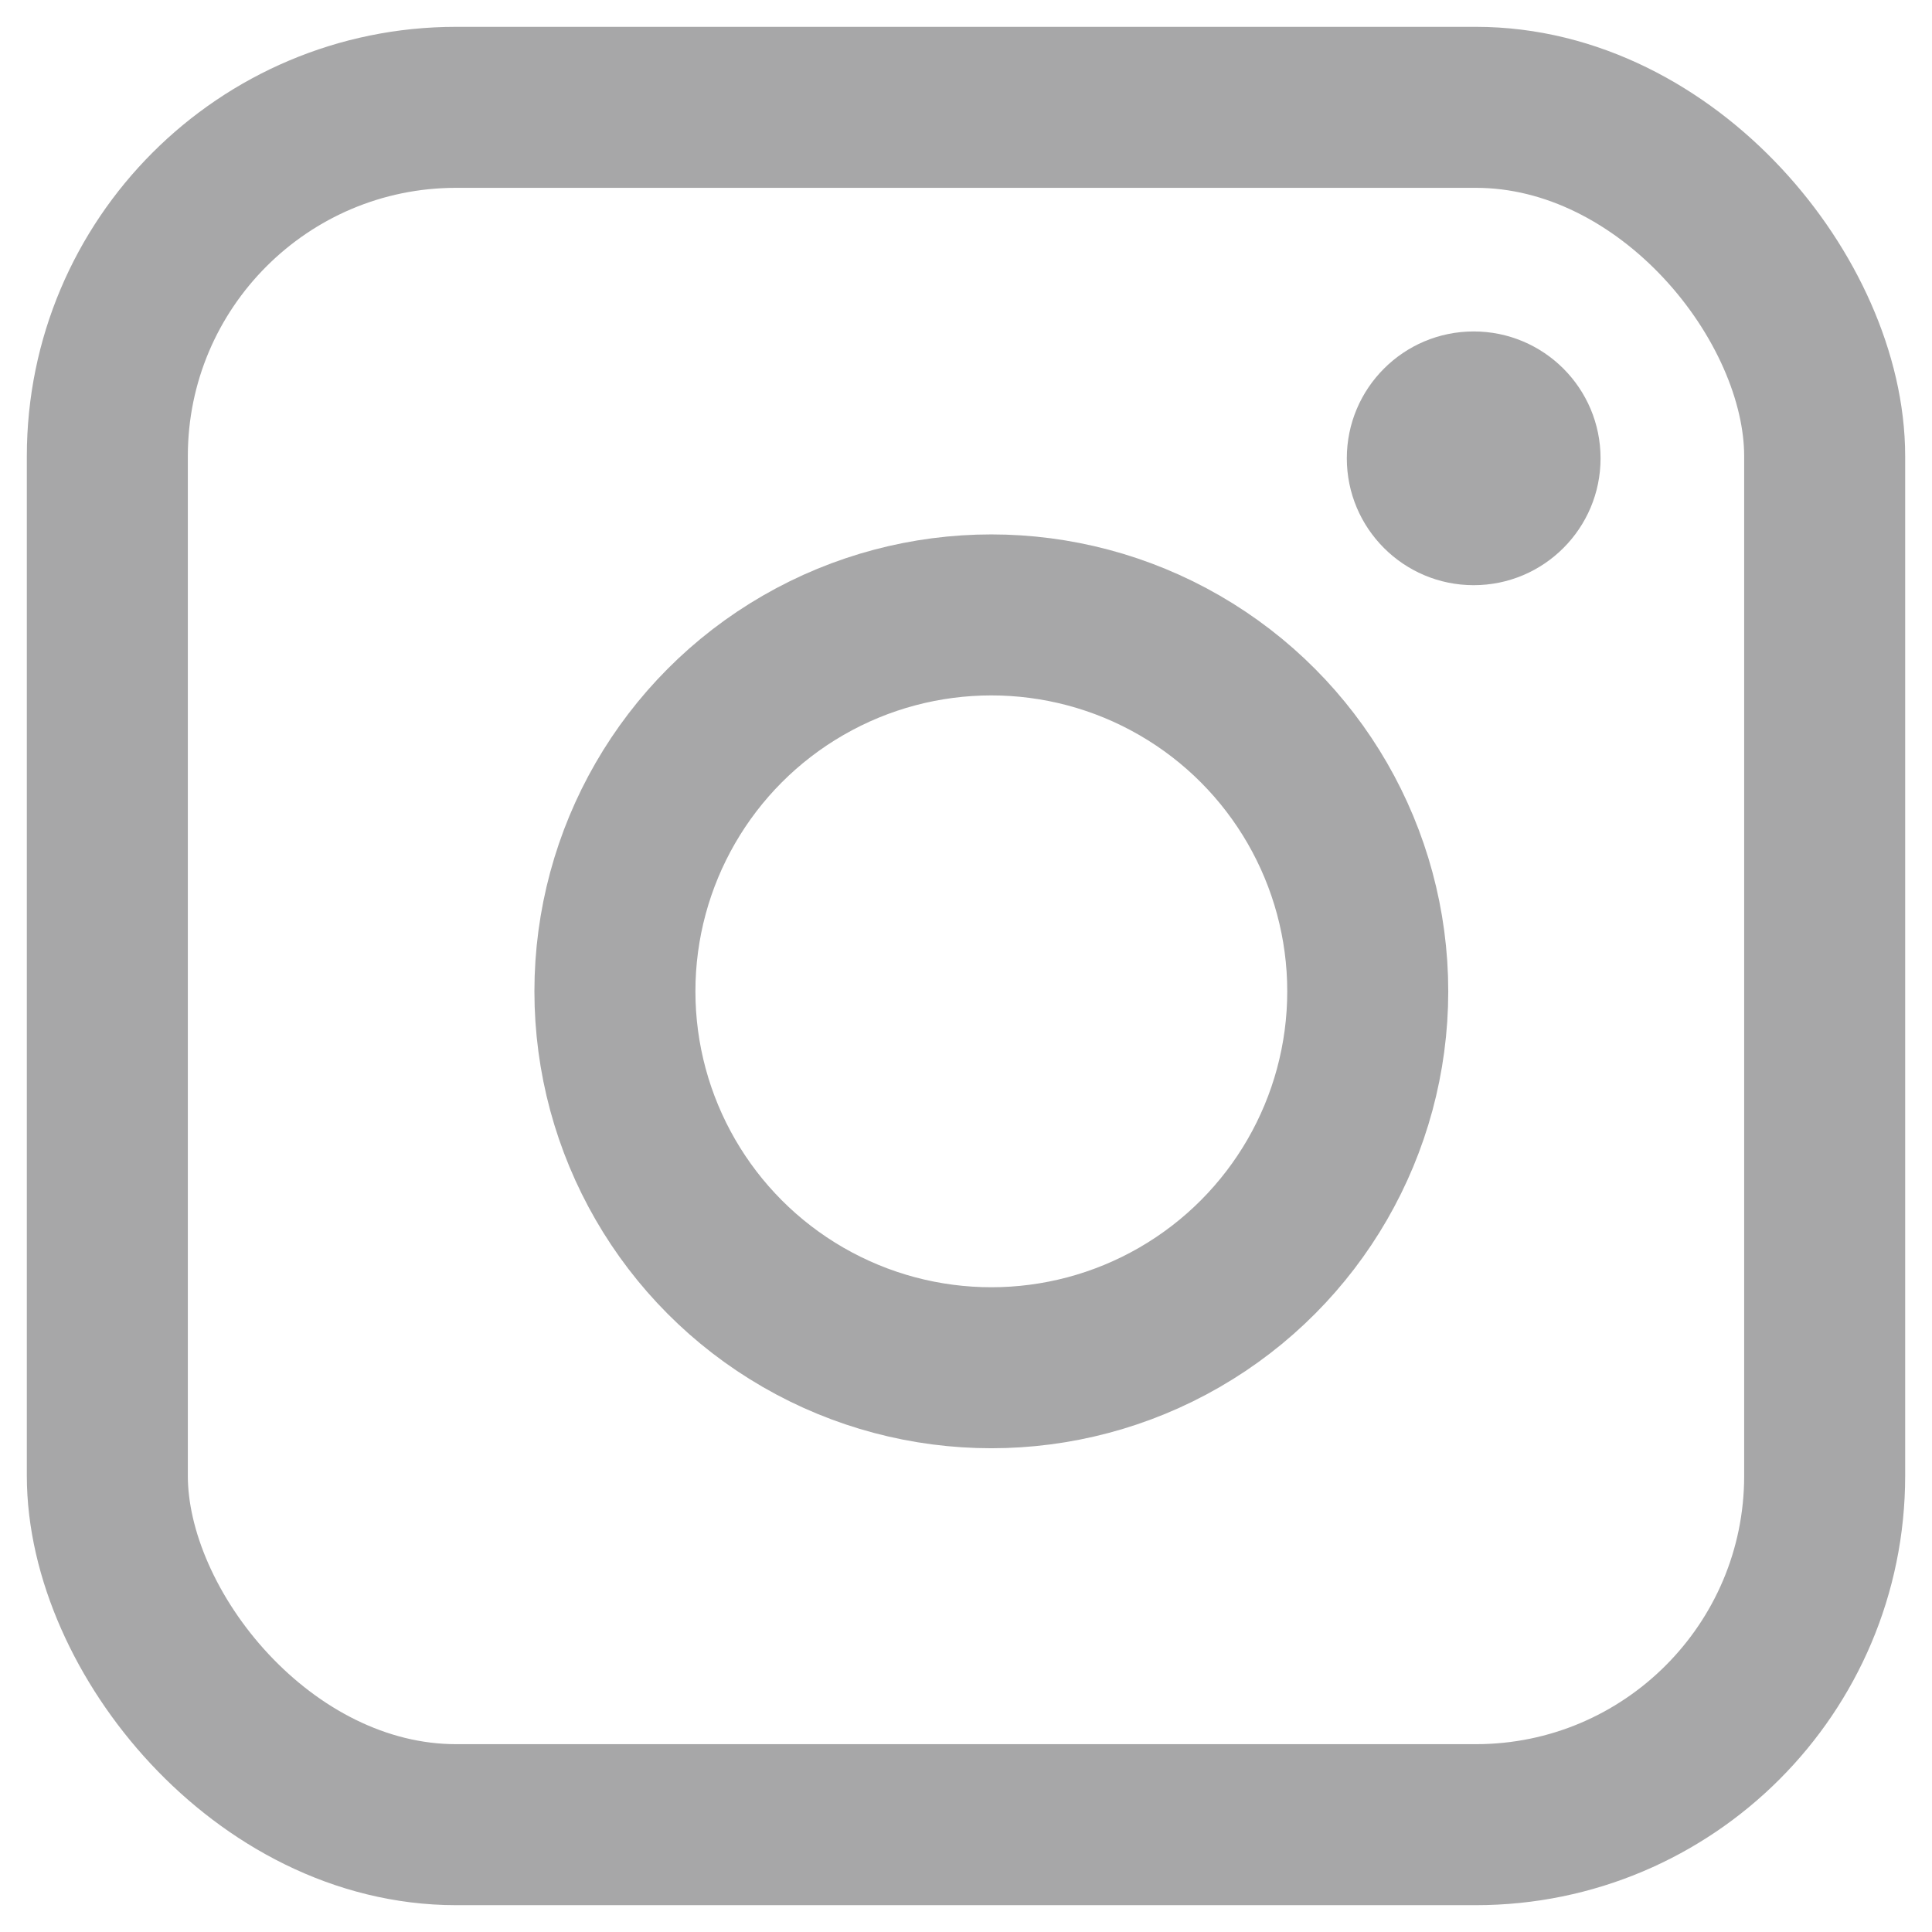 <svg width="18" height="18" viewBox="0 0 18 18" fill="none" xmlns="http://www.w3.org/2000/svg">
<g id="Group 3241">
<rect id="Rectangle 9876" x="1" y="1" width="16" height="16" rx="3.25" stroke="#A7A7A8" stroke-width="1.5"/>
<circle id="Ellipse 1941" cx="9.236" cy="9.236" r="3.507" stroke="#A7A7A8" stroke-width="1.5"/>
<ellipse id="Ellipse 1942" cx="13.73" cy="4.27" rx="1.182" ry="1.182" fill="#A7A7A8"/>
</g>
</svg>
